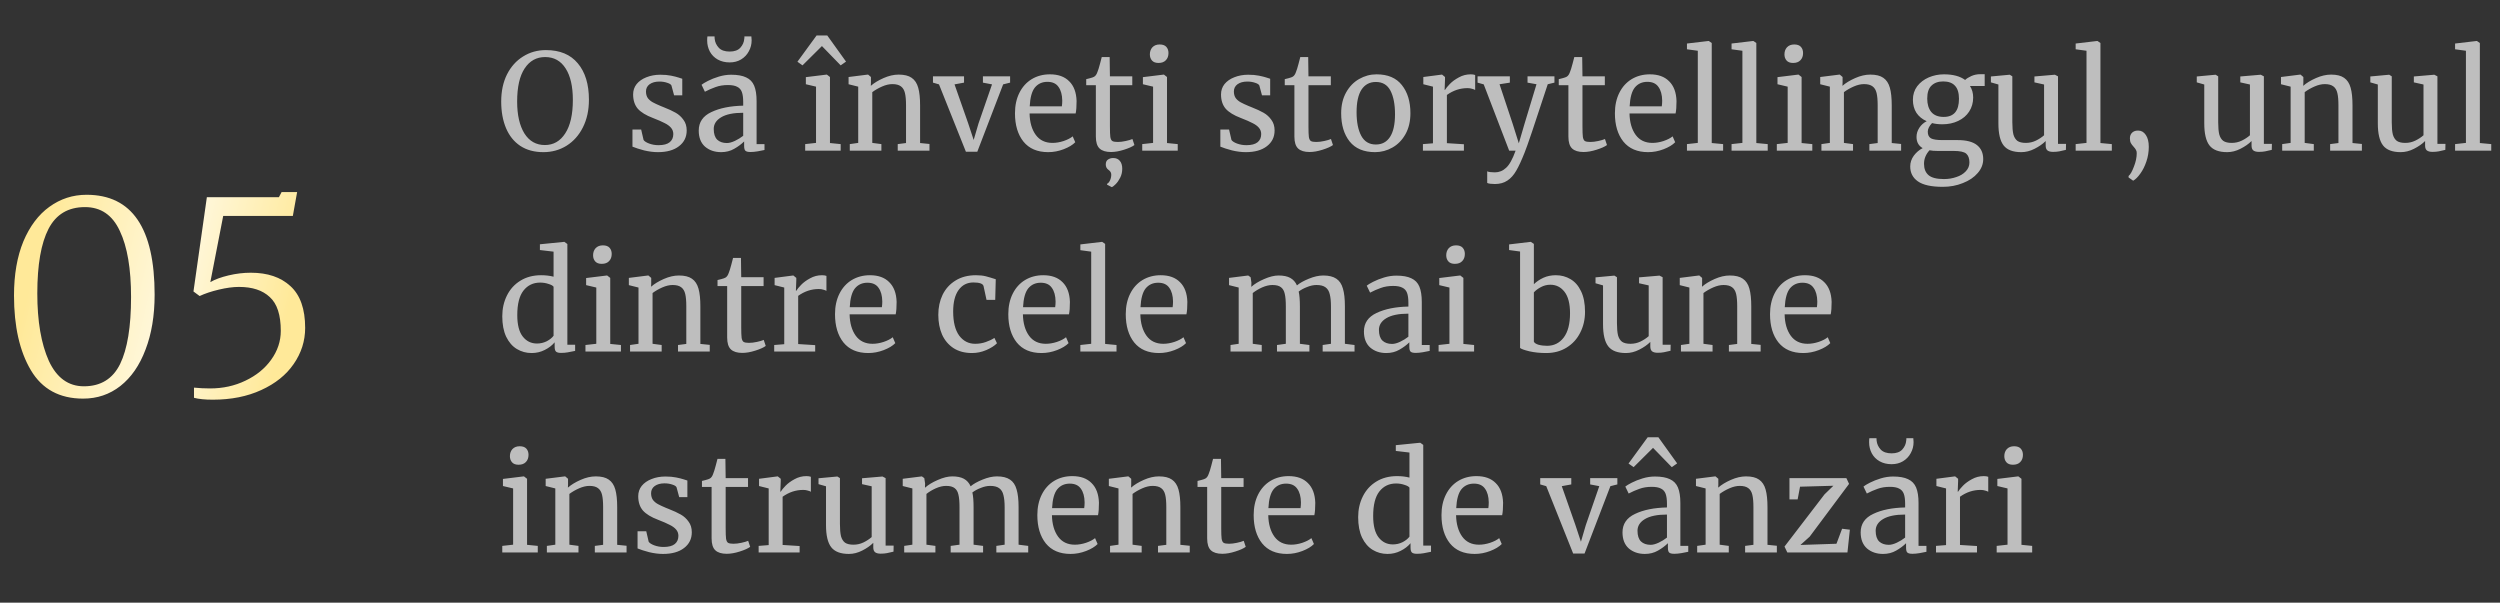 <?xml version="1.0" encoding="UTF-8"?> <svg xmlns="http://www.w3.org/2000/svg" width="448" height="108" viewBox="0 0 448 108" fill="none"><rect x="0" y="0" width="448" height="108" fill="#333333" stroke="none"/> <path d="M14.893 71.432C10.669 71.432 7.549 69.736 5.533 66.344C3.517 62.952 2.509 58.488 2.509 52.952C2.509 49.208 3.069 45.976 4.189 43.256C5.341 40.536 6.893 38.472 8.845 37.064C10.829 35.624 13.053 34.904 15.517 34.904C23.645 34.904 27.709 40.872 27.709 52.808C27.709 56.552 27.165 59.832 26.077 62.648C25.021 65.464 23.517 67.64 21.565 69.176C19.645 70.68 17.421 71.432 14.893 71.432ZM15.037 69.224C18.045 69.224 20.205 67.896 21.517 65.24C22.829 62.552 23.485 58.552 23.485 53.24C23.485 48.152 22.813 44.2 21.469 41.384C20.157 38.536 18.077 37.112 15.229 37.112C12.221 37.112 10.045 38.408 8.701 41C7.357 43.592 6.685 47.448 6.685 52.568C6.685 57.56 7.373 61.592 8.749 64.664C10.157 67.704 12.253 69.224 15.037 69.224ZM34.765 69.464C35.693 69.56 36.653 69.608 37.645 69.608C39.949 69.608 42.061 69.144 43.981 68.216C45.933 67.288 47.469 66.04 48.589 64.472C49.741 62.872 50.317 61.144 50.317 59.288C50.317 56.44 49.661 54.424 48.349 53.24C47.069 52.024 45.229 51.416 42.829 51.416C41.773 51.416 40.573 51.576 39.229 51.896C37.885 52.216 36.733 52.6 35.773 53.048L34.669 52.232L37.069 35.336H49.981L50.461 34.424H53.245L52.477 38.696H39.997L37.693 50.552C38.525 50.072 39.613 49.672 40.957 49.352C42.301 49.032 43.629 48.872 44.941 48.872C47.949 48.872 50.317 49.672 52.045 51.272C53.805 52.872 54.685 55.368 54.685 58.76C54.685 61.096 53.997 63.256 52.621 65.24C51.277 67.192 49.341 68.744 46.813 69.896C44.317 71.048 41.421 71.624 38.125 71.624C36.749 71.624 35.629 71.512 34.765 71.288V69.464Z" fill="url(#paint0_linear_13_530)"></path> <path opacity="0.8" d="M97.376 27.264C95.744 27.264 94.36 26.888 93.224 26.136C92.104 25.384 91.256 24.328 90.68 22.968C90.104 21.592 89.816 20 89.816 18.192C89.816 16.352 90.16 14.736 90.848 13.344C91.552 11.952 92.512 10.88 93.728 10.128C94.944 9.36 96.312 8.976 97.832 8.976C100.328 8.976 102.232 9.768 103.544 11.352C104.872 12.92 105.536 15.096 105.536 17.88C105.536 19.752 105.176 21.4 104.456 22.824C103.752 24.232 102.776 25.328 101.528 26.112C100.296 26.88 98.912 27.264 97.376 27.264ZM97.688 10.224C96.136 10.224 94.912 10.904 94.016 12.264C93.12 13.608 92.672 15.584 92.672 18.192C92.672 20.592 93.104 22.496 93.968 23.904C94.848 25.296 96.072 25.992 97.64 25.992C99.176 25.992 100.392 25.296 101.288 23.904C102.2 22.512 102.656 20.512 102.656 17.904C102.656 15.488 102.224 13.608 101.36 12.264C100.496 10.904 99.272 10.224 97.688 10.224ZM115.328 25.08C115.488 25.32 115.824 25.536 116.336 25.728C116.864 25.92 117.416 26.016 117.992 26.016C118.904 26.016 119.576 25.84 120.008 25.488C120.44 25.136 120.656 24.648 120.656 24.024C120.656 23.592 120.52 23.216 120.248 22.896C119.976 22.576 119.592 22.296 119.096 22.056C118.616 21.8 117.92 21.496 117.008 21.144C115.776 20.68 114.872 20.128 114.296 19.488C113.736 18.832 113.456 17.976 113.456 16.92C113.456 16.216 113.664 15.6 114.08 15.072C114.512 14.544 115.096 14.136 115.832 13.848C116.584 13.544 117.416 13.392 118.328 13.392C119.064 13.392 119.704 13.448 120.248 13.56C120.808 13.672 121.256 13.784 121.592 13.896C121.928 14.008 122.152 14.08 122.264 14.112V17.088H120.8L120.32 15.312C120.224 15.12 119.968 14.96 119.552 14.832C119.136 14.688 118.672 14.616 118.16 14.616C117.44 14.616 116.856 14.776 116.408 15.096C115.976 15.416 115.76 15.848 115.76 16.392C115.76 16.872 115.872 17.272 116.096 17.592C116.336 17.896 116.632 18.144 116.984 18.336C117.336 18.528 117.816 18.752 118.424 19.008L118.904 19.2C119.8 19.552 120.528 19.888 121.088 20.208C121.648 20.528 122.112 20.952 122.48 21.48C122.864 21.992 123.056 22.624 123.056 23.376C123.056 24.56 122.592 25.504 121.664 26.208C120.752 26.912 119.496 27.264 117.896 27.264C117.112 27.264 116.288 27.16 115.424 26.952C114.576 26.728 113.88 26.504 113.336 26.28V23.208H114.896L115.328 25.08ZM125.213 23.4C125.213 21.896 125.965 20.792 127.469 20.088C128.973 19.368 130.877 18.984 133.181 18.936V18.264C133.181 17.512 133.101 16.92 132.941 16.488C132.781 16.056 132.501 15.744 132.101 15.552C131.717 15.344 131.165 15.24 130.445 15.24C129.629 15.24 128.893 15.36 128.237 15.6C127.597 15.824 126.957 16.104 126.317 16.44L125.717 15.192C125.925 15.016 126.309 14.784 126.869 14.496C127.429 14.208 128.077 13.952 128.813 13.728C129.549 13.504 130.285 13.392 131.021 13.392C132.157 13.392 133.053 13.552 133.709 13.872C134.381 14.176 134.861 14.672 135.149 15.36C135.437 16.048 135.581 16.968 135.581 18.12V25.824H136.997V26.88C136.677 26.96 136.269 27.04 135.773 27.12C135.293 27.2 134.869 27.24 134.501 27.24C134.053 27.24 133.749 27.168 133.589 27.024C133.429 26.896 133.349 26.6 133.349 26.136V25.344C132.869 25.824 132.277 26.264 131.573 26.664C130.885 27.064 130.101 27.264 129.221 27.264C128.069 27.264 127.109 26.936 126.341 26.28C125.589 25.608 125.213 24.648 125.213 23.4ZM130.253 25.632C130.669 25.632 131.149 25.504 131.693 25.248C132.237 24.992 132.733 24.688 133.181 24.336V20.208C131.437 20.208 130.117 20.48 129.221 21.024C128.341 21.552 127.901 22.248 127.901 23.112C127.901 23.976 128.109 24.616 128.525 25.032C128.957 25.432 129.533 25.632 130.253 25.632ZM130.757 11.184C129.941 11.184 129.221 11.008 128.597 10.656C127.989 10.304 127.525 9.832 127.205 9.24C126.885 8.632 126.725 7.968 126.725 7.248C126.725 6.896 126.741 6.656 126.773 6.528H128.045C128.045 6.704 128.053 6.848 128.069 6.96C128.133 7.568 128.381 8.104 128.813 8.568C129.245 9.016 129.893 9.24 130.757 9.24C131.621 9.24 132.261 9.008 132.677 8.544C133.093 8.08 133.325 7.552 133.373 6.96C133.405 6.736 133.413 6.592 133.397 6.528H134.645C134.677 6.784 134.693 7.016 134.693 7.224C134.693 7.928 134.525 8.584 134.189 9.192C133.869 9.8 133.405 10.288 132.797 10.656C132.205 11.008 131.525 11.184 130.757 11.184ZM146.233 15.528L144.409 15.096V13.824L148.129 13.368H148.177L148.729 13.8V25.632L150.649 25.824V27H144.289V25.824L146.233 25.608V15.528ZM148.249 6.36L151.609 11.04L150.649 11.712L147.289 8.256L143.809 11.712L142.897 11.064L146.329 6.36H148.249ZM153.793 15.528L152.065 15.096V13.8L155.497 13.368H155.569L156.073 13.8V14.808L156.049 15.384C156.625 14.872 157.385 14.408 158.329 13.992C159.273 13.576 160.177 13.368 161.041 13.368C162.049 13.368 162.825 13.56 163.369 13.944C163.929 14.328 164.321 14.92 164.545 15.72C164.769 16.504 164.881 17.568 164.881 18.912V25.632L166.561 25.8V27H160.873V25.824L162.361 25.632V18.888C162.361 17.944 162.297 17.208 162.169 16.68C162.041 16.136 161.801 15.736 161.449 15.48C161.097 15.208 160.585 15.072 159.913 15.072C159.337 15.072 158.721 15.216 158.065 15.504C157.409 15.792 156.825 16.128 156.313 16.512V25.608L157.945 25.824V27H152.281V25.824L153.793 25.608V15.528ZM167.187 13.68H172.755V14.808L171.051 15.12L173.475 22.032L174.483 25.08L175.347 22.128L177.771 15.12L176.139 14.808V13.68H181.011V14.808L179.763 15.12L175.131 27.192H173.091L168.267 15.12L167.187 14.808V13.68ZM187.836 27.264C185.9 27.264 184.42 26.632 183.396 25.368C182.388 24.104 181.884 22.416 181.884 20.304C181.884 18.912 182.148 17.688 182.676 16.632C183.204 15.576 183.94 14.76 184.884 14.184C185.844 13.608 186.932 13.32 188.148 13.32C189.636 13.32 190.788 13.736 191.604 14.568C192.436 15.384 192.876 16.56 192.924 18.096C192.924 19.072 192.868 19.816 192.756 20.328H184.5C184.532 21.912 184.9 23.192 185.604 24.168C186.308 25.128 187.308 25.608 188.604 25.608C189.244 25.608 189.908 25.496 190.596 25.272C191.3 25.032 191.844 24.752 192.228 24.432L192.684 25.488C192.22 25.968 191.532 26.384 190.62 26.736C189.708 27.088 188.78 27.264 187.836 27.264ZM190.284 19.056C190.332 18.72 190.356 18.376 190.356 18.024C190.34 16.984 190.116 16.168 189.684 15.576C189.268 14.968 188.604 14.664 187.692 14.664C186.764 14.664 186.02 15 185.46 15.672C184.916 16.344 184.604 17.472 184.524 19.056H190.284ZM199.09 27.24C198.178 27.24 197.498 27.032 197.05 26.616C196.602 26.2 196.378 25.488 196.378 24.48V15.264H194.65V14.184C194.73 14.168 194.954 14.112 195.322 14.016C195.69 13.92 195.938 13.832 196.066 13.752C196.322 13.608 196.522 13.32 196.666 12.888C196.794 12.584 196.946 12.096 197.122 11.424C197.298 10.752 197.402 10.352 197.434 10.224H198.85L198.898 13.68H202.906V15.264H198.898V22.632C198.898 23.544 198.922 24.184 198.97 24.552C199.034 24.92 199.154 25.16 199.33 25.272C199.522 25.384 199.842 25.44 200.29 25.44C200.722 25.44 201.194 25.384 201.706 25.272C202.234 25.16 202.642 25.04 202.93 24.912L203.29 25.992C202.906 26.28 202.282 26.56 201.418 26.832C200.57 27.104 199.794 27.24 199.09 27.24ZM201.106 30.24C201.106 30.816 200.986 31.344 200.746 31.824C200.506 32.304 200.234 32.696 199.93 33C199.626 33.304 199.394 33.48 199.234 33.528H199.21L198.394 33.096L198.37 32.952C198.594 32.84 198.778 32.624 198.922 32.304C199.066 31.984 199.138 31.648 199.138 31.296C199.138 31.088 199.09 30.92 198.994 30.792C198.914 30.664 198.794 30.544 198.634 30.432C198.314 30.208 198.154 29.888 198.154 29.472C198.154 29.056 198.29 28.76 198.562 28.584C198.834 28.408 199.122 28.32 199.426 28.32H199.522C200.002 28.32 200.386 28.488 200.674 28.824C200.962 29.16 201.106 29.632 201.106 30.24ZM207.592 11.28C207.08 11.28 206.696 11.136 206.44 10.848C206.184 10.56 206.056 10.192 206.056 9.744C206.056 9.232 206.208 8.808 206.512 8.472C206.832 8.136 207.264 7.968 207.808 7.968C208.352 7.968 208.752 8.112 209.008 8.4C209.264 8.688 209.392 9.056 209.392 9.504C209.392 10.048 209.232 10.48 208.912 10.8C208.608 11.12 208.176 11.28 207.616 11.28H207.592ZM206.632 15.528L204.808 15.096V13.824L208.528 13.368H208.576L209.128 13.8V25.632L211.048 25.824V27H204.688V25.824L206.632 25.608V15.528ZM220.679 25.08C220.839 25.32 221.175 25.536 221.687 25.728C222.215 25.92 222.767 26.016 223.343 26.016C224.255 26.016 224.927 25.84 225.359 25.488C225.791 25.136 226.007 24.648 226.007 24.024C226.007 23.592 225.871 23.216 225.599 22.896C225.327 22.576 224.943 22.296 224.447 22.056C223.967 21.8 223.271 21.496 222.359 21.144C221.127 20.68 220.223 20.128 219.647 19.488C219.087 18.832 218.807 17.976 218.807 16.92C218.807 16.216 219.015 15.6 219.431 15.072C219.863 14.544 220.447 14.136 221.183 13.848C221.935 13.544 222.767 13.392 223.679 13.392C224.415 13.392 225.055 13.448 225.599 13.56C226.159 13.672 226.607 13.784 226.943 13.896C227.279 14.008 227.503 14.08 227.615 14.112V17.088H226.151L225.671 15.312C225.575 15.12 225.319 14.96 224.903 14.832C224.487 14.688 224.023 14.616 223.511 14.616C222.791 14.616 222.207 14.776 221.759 15.096C221.327 15.416 221.111 15.848 221.111 16.392C221.111 16.872 221.223 17.272 221.447 17.592C221.687 17.896 221.983 18.144 222.335 18.336C222.687 18.528 223.167 18.752 223.775 19.008L224.255 19.2C225.151 19.552 225.879 19.888 226.439 20.208C226.999 20.528 227.463 20.952 227.831 21.48C228.215 21.992 228.407 22.624 228.407 23.376C228.407 24.56 227.943 25.504 227.015 26.208C226.103 26.912 224.847 27.264 223.247 27.264C222.463 27.264 221.639 27.16 220.775 26.952C219.927 26.728 219.231 26.504 218.687 26.28V23.208H220.247L220.679 25.08ZM234.668 27.24C233.756 27.24 233.076 27.032 232.628 26.616C232.18 26.2 231.956 25.488 231.956 24.48V15.264H230.228V14.184C230.308 14.168 230.532 14.112 230.9 14.016C231.268 13.92 231.516 13.832 231.644 13.752C231.9 13.608 232.1 13.32 232.244 12.888C232.372 12.584 232.524 12.096 232.7 11.424C232.876 10.752 232.98 10.352 233.012 10.224H234.428L234.476 13.68H238.484V15.264H234.476V22.632C234.476 23.544 234.5 24.184 234.548 24.552C234.612 24.92 234.732 25.16 234.908 25.272C235.1 25.384 235.42 25.44 235.868 25.44C236.3 25.44 236.772 25.384 237.284 25.272C237.812 25.16 238.22 25.04 238.508 24.912L238.868 25.992C238.484 26.28 237.86 26.56 236.996 26.832C236.148 27.104 235.372 27.24 234.668 27.24ZM240.338 20.304C240.338 18.864 240.634 17.616 241.226 16.56C241.818 15.504 242.594 14.704 243.554 14.16C244.53 13.6 245.57 13.32 246.674 13.32C248.69 13.32 250.202 13.96 251.21 15.24C252.234 16.52 252.746 18.2 252.746 20.28C252.746 21.736 252.45 22.992 251.858 24.048C251.266 25.104 250.482 25.904 249.506 26.448C248.546 26.992 247.514 27.264 246.41 27.264C244.394 27.264 242.874 26.624 241.85 25.344C240.842 24.064 240.338 22.384 240.338 20.304ZM246.554 25.896C247.658 25.896 248.506 25.44 249.098 24.528C249.69 23.616 249.986 22.264 249.986 20.472C249.986 18.696 249.714 17.288 249.17 16.248C248.626 15.208 247.754 14.688 246.554 14.688C245.45 14.688 244.594 15.144 243.986 16.056C243.394 16.968 243.098 18.32 243.098 20.112C243.098 21.888 243.378 23.296 243.938 24.336C244.498 25.376 245.37 25.896 246.554 25.896ZM254.987 25.824L256.787 25.68V15.528L255.059 15.096V13.8L258.371 13.368H258.419L258.947 13.8V14.232L258.875 16.104H258.947C259.107 15.832 259.395 15.48 259.811 15.048C260.227 14.616 260.763 14.224 261.419 13.872C262.075 13.504 262.787 13.32 263.555 13.32C263.875 13.32 264.139 13.36 264.347 13.44V16.128C264.235 16.048 264.051 15.976 263.795 15.912C263.555 15.832 263.283 15.792 262.979 15.792C261.651 15.792 260.419 16.2 259.283 17.016V25.656L262.331 25.848V27H254.987V25.824ZM267.876 32.976C267.604 32.976 267.332 32.96 267.06 32.928C266.804 32.896 266.62 32.848 266.508 32.784V30.696C266.604 30.76 266.788 30.808 267.06 30.84C267.348 30.872 267.62 30.888 267.876 30.888C268.644 30.888 269.316 30.616 269.892 30.072C270.484 29.544 271.052 28.52 271.596 27H270.444L265.884 15.12L264.78 14.808V13.68H270.564V14.808L268.716 15.096L271.068 22.176L272.172 25.68L273.204 22.152L275.34 15.096L273.732 14.808V13.68H278.556V14.808L277.356 15.096C275.004 22.296 273.62 26.384 273.204 27.36C272.66 28.736 272.164 29.808 271.716 30.576C271.268 31.36 270.74 31.952 270.132 32.352C269.524 32.768 268.772 32.976 267.876 32.976ZM283.77 27.24C282.858 27.24 282.178 27.032 281.73 26.616C281.282 26.2 281.058 25.488 281.058 24.48V15.264H279.33V14.184C279.41 14.168 279.634 14.112 280.002 14.016C280.37 13.92 280.618 13.832 280.746 13.752C281.002 13.608 281.202 13.32 281.346 12.888C281.474 12.584 281.626 12.096 281.802 11.424C281.978 10.752 282.082 10.352 282.114 10.224H283.53L283.578 13.68H287.586V15.264H283.578V22.632C283.578 23.544 283.602 24.184 283.65 24.552C283.714 24.92 283.834 25.16 284.01 25.272C284.202 25.384 284.522 25.44 284.97 25.44C285.402 25.44 285.874 25.384 286.386 25.272C286.914 25.16 287.322 25.04 287.61 24.912L287.97 25.992C287.586 26.28 286.962 26.56 286.098 26.832C285.25 27.104 284.474 27.24 283.77 27.24ZM295.343 27.264C293.407 27.264 291.927 26.632 290.903 25.368C289.895 24.104 289.391 22.416 289.391 20.304C289.391 18.912 289.655 17.688 290.183 16.632C290.711 15.576 291.447 14.76 292.391 14.184C293.351 13.608 294.439 13.32 295.655 13.32C297.143 13.32 298.295 13.736 299.111 14.568C299.943 15.384 300.383 16.56 300.431 18.096C300.431 19.072 300.375 19.816 300.263 20.328H292.007C292.039 21.912 292.407 23.192 293.111 24.168C293.815 25.128 294.815 25.608 296.111 25.608C296.751 25.608 297.415 25.496 298.103 25.272C298.807 25.032 299.351 24.752 299.735 24.432L300.191 25.488C299.727 25.968 299.039 26.384 298.127 26.736C297.215 27.088 296.287 27.264 295.343 27.264ZM297.791 19.056C297.839 18.72 297.863 18.376 297.863 18.024C297.847 16.984 297.623 16.168 297.191 15.576C296.775 14.968 296.111 14.664 295.199 14.664C294.271 14.664 293.527 15 292.967 15.672C292.423 16.344 292.111 17.472 292.031 19.056H297.791ZM304.246 9.096L302.302 8.832V7.8L306.166 7.344H306.214L306.742 7.704V25.632L308.782 25.824V27H302.302V25.824L304.246 25.608V9.096ZM312.238 9.096L310.294 8.832V7.8L314.158 7.344H314.206L314.734 7.704V25.632L316.774 25.824V27H310.294V25.824L312.238 25.608V9.096ZM321.31 11.28C320.798 11.28 320.414 11.136 320.158 10.848C319.902 10.56 319.774 10.192 319.774 9.744C319.774 9.232 319.926 8.808 320.23 8.472C320.55 8.136 320.982 7.968 321.526 7.968C322.07 7.968 322.47 8.112 322.726 8.4C322.982 8.688 323.11 9.056 323.11 9.504C323.11 10.048 322.95 10.48 322.63 10.8C322.326 11.12 321.894 11.28 321.334 11.28H321.31ZM320.35 15.528L318.526 15.096V13.824L322.246 13.368H322.294L322.846 13.8V25.632L324.766 25.824V27H318.406V25.824L320.35 25.608V15.528ZM327.911 15.528L326.183 15.096V13.8L329.615 13.368H329.687L330.191 13.8V14.808L330.167 15.384C330.743 14.872 331.503 14.408 332.447 13.992C333.391 13.576 334.295 13.368 335.159 13.368C336.167 13.368 336.943 13.56 337.487 13.944C338.047 14.328 338.439 14.92 338.663 15.72C338.887 16.504 338.999 17.568 338.999 18.912V25.632L340.679 25.8V27H334.991V25.824L336.479 25.632V18.888C336.479 17.944 336.415 17.208 336.287 16.68C336.159 16.136 335.919 15.736 335.567 15.48C335.215 15.208 334.703 15.072 334.031 15.072C333.455 15.072 332.839 15.216 332.183 15.504C331.527 15.792 330.943 16.128 330.431 16.512V25.608L332.063 25.824V27H326.399V25.824L327.911 25.608V15.528ZM348.144 33.48C346.096 33.48 344.608 33.152 343.68 32.496C342.768 31.856 342.312 30.968 342.312 29.832C342.312 29.128 342.528 28.48 342.96 27.888C343.408 27.296 343.936 26.848 344.544 26.544C343.808 26.128 343.44 25.456 343.44 24.528C343.44 23.952 343.608 23.408 343.944 22.896C344.28 22.384 344.72 21.992 345.264 21.72C344.464 21.368 343.848 20.864 343.416 20.208C343 19.552 342.792 18.776 342.792 17.88C342.792 16.952 343.048 16.144 343.56 15.456C344.088 14.768 344.776 14.24 345.624 13.872C346.488 13.504 347.4 13.32 348.36 13.32C349.976 13.32 351.24 13.656 352.152 14.328C352.392 14.088 352.76 13.856 353.256 13.632C353.752 13.408 354.28 13.296 354.84 13.296H355.656V15.408H353.016C353.4 16 353.592 16.688 353.592 17.472C353.592 18.416 353.352 19.256 352.872 19.992C352.408 20.712 351.752 21.272 350.904 21.672C350.072 22.072 349.128 22.272 348.072 22.272C347.384 22.272 346.768 22.2 346.224 22.056C346 22.28 345.816 22.528 345.672 22.8C345.528 23.072 345.456 23.336 345.456 23.592C345.456 24.168 345.648 24.568 346.032 24.792C346.416 25 347.104 25.104 348.096 25.104H350.808C352.36 25.104 353.512 25.4 354.264 25.992C355.016 26.584 355.392 27.424 355.392 28.512C355.392 29.424 355.064 30.256 354.408 31.008C353.752 31.776 352.864 32.376 351.744 32.808C350.64 33.256 349.44 33.48 348.144 33.48ZM348.312 20.952C350.136 20.952 351.048 19.872 351.048 17.712C351.048 16.64 350.808 15.856 350.328 15.36C349.864 14.848 349.16 14.592 348.216 14.592C347.336 14.592 346.64 14.84 346.128 15.336C345.616 15.816 345.36 16.592 345.36 17.664C345.36 18.672 345.6 19.472 346.08 20.064C346.576 20.656 347.32 20.952 348.312 20.952ZM348.36 32.088C349.144 32.088 349.88 31.968 350.568 31.728C351.272 31.504 351.84 31.16 352.272 30.696C352.704 30.248 352.92 29.72 352.92 29.112C352.92 28.392 352.728 27.864 352.344 27.528C351.96 27.208 351.216 27.048 350.112 27.048H347.28C346.64 27.048 346.136 27.008 345.768 26.928C345.112 27.648 344.784 28.456 344.784 29.352C344.784 30.248 345.056 30.928 345.6 31.392C346.144 31.856 347.064 32.088 348.36 32.088ZM367.906 27.216C367.458 27.216 367.122 27.128 366.898 26.952C366.69 26.776 366.586 26.488 366.586 26.088V25.272C366.058 25.8 365.394 26.264 364.594 26.664C363.81 27.064 363.018 27.264 362.218 27.264C360.73 27.264 359.674 26.864 359.05 26.064C358.426 25.264 358.114 23.944 358.114 22.104V15.144L356.77 14.76V13.704L360.13 13.392H360.154L360.61 13.68V21.912C360.61 22.84 360.674 23.568 360.802 24.096C360.946 24.608 361.186 24.992 361.522 25.248C361.874 25.488 362.378 25.608 363.034 25.608C363.674 25.608 364.274 25.472 364.834 25.2C365.394 24.928 365.882 24.608 366.298 24.24V15.144L364.57 14.76V13.704L368.218 13.392H368.242L368.794 13.68V25.776H370.234L370.21 26.856C369.762 26.968 369.37 27.056 369.034 27.12C368.714 27.184 368.338 27.216 367.906 27.216ZM373.902 9.096L371.958 8.832V7.8L375.822 7.344H375.87L376.398 7.704V25.632L378.438 25.824V27H371.958V25.824L373.902 25.608V9.096ZM383.191 23.4C383.735 23.4 384.183 23.664 384.535 24.192C384.887 24.704 385.062 25.408 385.062 26.304C385.062 27.216 384.919 28.096 384.631 28.944C384.343 29.792 383.983 30.512 383.551 31.104C383.119 31.712 382.695 32.136 382.279 32.376H382.255L381.439 31.8V31.536C381.759 31.28 382.079 30.72 382.399 29.856C382.735 29.008 382.903 28.2 382.903 27.432C382.903 27.192 382.855 27 382.759 26.856C382.679 26.696 382.543 26.512 382.351 26.304C382.127 26.064 381.959 25.84 381.847 25.632C381.735 25.424 381.679 25.144 381.679 24.792C381.679 24.376 381.807 24.04 382.062 23.784C382.335 23.528 382.671 23.4 383.071 23.4H383.191ZM404.797 27.216C404.349 27.216 404.013 27.128 403.789 26.952C403.581 26.776 403.477 26.488 403.477 26.088V25.272C402.949 25.8 402.285 26.264 401.485 26.664C400.701 27.064 399.909 27.264 399.109 27.264C397.621 27.264 396.565 26.864 395.941 26.064C395.317 25.264 395.005 23.944 395.005 22.104V15.144L393.661 14.76V13.704L397.021 13.392H397.045L397.501 13.68V21.912C397.501 22.84 397.565 23.568 397.693 24.096C397.837 24.608 398.077 24.992 398.413 25.248C398.765 25.488 399.269 25.608 399.925 25.608C400.565 25.608 401.165 25.472 401.725 25.2C402.285 24.928 402.773 24.608 403.189 24.24V15.144L401.461 14.76V13.704L405.109 13.392H405.133L405.685 13.68V25.776H407.125L407.101 26.856C406.653 26.968 406.261 27.056 405.925 27.12C405.605 27.184 405.229 27.216 404.797 27.216ZM410.481 15.528L408.753 15.096V13.8L412.185 13.368H412.257L412.761 13.8V14.808L412.737 15.384C413.313 14.872 414.073 14.408 415.017 13.992C415.961 13.576 416.865 13.368 417.729 13.368C418.737 13.368 419.513 13.56 420.057 13.944C420.617 14.328 421.009 14.92 421.233 15.72C421.457 16.504 421.569 17.568 421.569 18.912V25.632L423.249 25.8V27H417.561V25.824L419.049 25.632V18.888C419.049 17.944 418.985 17.208 418.857 16.68C418.729 16.136 418.489 15.736 418.137 15.48C417.785 15.208 417.273 15.072 416.601 15.072C416.025 15.072 415.409 15.216 414.753 15.504C414.097 15.792 413.513 16.128 413.001 16.512V25.608L414.633 25.824V27H408.969V25.824L410.481 25.608V15.528ZM435.898 27.216C435.45 27.216 435.114 27.128 434.89 26.952C434.682 26.776 434.578 26.488 434.578 26.088V25.272C434.05 25.8 433.386 26.264 432.586 26.664C431.802 27.064 431.01 27.264 430.21 27.264C428.722 27.264 427.666 26.864 427.042 26.064C426.418 25.264 426.106 23.944 426.106 22.104V15.144L424.762 14.76V13.704L428.122 13.392H428.146L428.602 13.68V21.912C428.602 22.84 428.666 23.568 428.794 24.096C428.938 24.608 429.178 24.992 429.514 25.248C429.866 25.488 430.37 25.608 431.026 25.608C431.666 25.608 432.266 25.472 432.826 25.2C433.386 24.928 433.874 24.608 434.29 24.24V15.144L432.562 14.76V13.704L436.21 13.392H436.234L436.786 13.68V25.776H438.226L438.202 26.856C437.754 26.968 437.362 27.056 437.026 27.12C436.706 27.184 436.33 27.216 435.898 27.216ZM441.895 9.096L439.951 8.832V7.8L443.815 7.344H443.863L444.391 7.704V25.632L446.431 25.824V27H439.951V25.824L441.895 25.608V9.096ZM95.264 63.264C94.304 63.264 93.424 63.024 92.624 62.544C91.824 62.064 91.184 61.328 90.704 60.336C90.24 59.344 90.008 58.12 90.008 56.664C90.008 55.304 90.288 54.064 90.848 52.944C91.408 51.824 92.208 50.944 93.248 50.304C94.304 49.648 95.544 49.32 96.968 49.32C97.784 49.32 98.528 49.408 99.2 49.584V45.096L96.752 44.808V43.776L101.072 43.344H101.144L101.672 43.728V61.776H103.064V62.88C102.552 62.992 102.104 63.08 101.72 63.144C101.352 63.208 100.96 63.24 100.544 63.24C100.128 63.24 99.832 63.168 99.656 63.024C99.48 62.88 99.392 62.576 99.392 62.112V61.344C98.944 61.888 98.352 62.344 97.616 62.712C96.896 63.08 96.112 63.264 95.264 63.264ZM96.224 61.56C96.848 61.56 97.432 61.424 97.976 61.152C98.52 60.864 98.928 60.536 99.2 60.168V51.384C99.072 51.192 98.768 51.024 98.288 50.88C97.824 50.72 97.328 50.64 96.8 50.64C95.552 50.64 94.552 51.12 93.8 52.08C93.064 53.024 92.696 54.488 92.696 56.472C92.696 58.2 93.024 59.48 93.68 60.312C94.336 61.144 95.184 61.56 96.224 61.56ZM107.818 47.28C107.306 47.28 106.922 47.136 106.666 46.848C106.41 46.56 106.282 46.192 106.282 45.744C106.282 45.232 106.434 44.808 106.738 44.472C107.058 44.136 107.49 43.968 108.034 43.968C108.578 43.968 108.978 44.112 109.234 44.4C109.49 44.688 109.618 45.056 109.618 45.504C109.618 46.048 109.458 46.48 109.138 46.8C108.834 47.12 108.402 47.28 107.842 47.28H107.818ZM106.858 51.528L105.034 51.096V49.824L108.754 49.368H108.802L109.354 49.8V61.632L111.274 61.824V63H104.914V61.824L106.858 61.608V51.528ZM114.418 51.528L112.69 51.096V49.8L116.122 49.368H116.194L116.698 49.8V50.808L116.674 51.384C117.25 50.872 118.01 50.408 118.954 49.992C119.898 49.576 120.802 49.368 121.666 49.368C122.674 49.368 123.45 49.56 123.994 49.944C124.554 50.328 124.946 50.92 125.17 51.72C125.394 52.504 125.506 53.568 125.506 54.912V61.632L127.186 61.8V63H121.498V61.824L122.986 61.632V54.888C122.986 53.944 122.922 53.208 122.794 52.68C122.666 52.136 122.426 51.736 122.074 51.48C121.722 51.208 121.21 51.072 120.538 51.072C119.962 51.072 119.346 51.216 118.69 51.504C118.034 51.792 117.45 52.128 116.938 52.512V61.608L118.57 61.824V63H112.906V61.824L114.418 61.608V51.528ZM133.02 63.24C132.108 63.24 131.428 63.032 130.98 62.616C130.532 62.2 130.308 61.488 130.308 60.48V51.264H128.58V50.184C128.66 50.168 128.884 50.112 129.252 50.016C129.62 49.92 129.868 49.832 129.996 49.752C130.252 49.608 130.452 49.32 130.596 48.888C130.724 48.584 130.876 48.096 131.052 47.424C131.228 46.752 131.332 46.352 131.364 46.224H132.78L132.828 49.68H136.836V51.264H132.828V58.632C132.828 59.544 132.852 60.184 132.9 60.552C132.964 60.92 133.084 61.16 133.26 61.272C133.452 61.384 133.772 61.44 134.22 61.44C134.652 61.44 135.124 61.384 135.636 61.272C136.164 61.16 136.572 61.04 136.86 60.912L137.22 61.992C136.836 62.28 136.212 62.56 135.348 62.832C134.5 63.104 133.724 63.24 133.02 63.24ZM138.737 61.824L140.537 61.68V51.528L138.809 51.096V49.8L142.121 49.368H142.169L142.697 49.8V50.232L142.625 52.104H142.697C142.857 51.832 143.145 51.48 143.561 51.048C143.977 50.616 144.513 50.224 145.169 49.872C145.825 49.504 146.537 49.32 147.305 49.32C147.625 49.32 147.889 49.36 148.097 49.44V52.128C147.985 52.048 147.801 51.976 147.545 51.912C147.305 51.832 147.033 51.792 146.729 51.792C145.401 51.792 144.169 52.2 143.033 53.016V61.656L146.081 61.848V63H138.737V61.824ZM155.586 63.264C153.65 63.264 152.17 62.632 151.146 61.368C150.138 60.104 149.634 58.416 149.634 56.304C149.634 54.912 149.898 53.688 150.426 52.632C150.954 51.576 151.69 50.76 152.634 50.184C153.594 49.608 154.682 49.32 155.898 49.32C157.386 49.32 158.538 49.736 159.354 50.568C160.186 51.384 160.626 52.56 160.674 54.096C160.674 55.072 160.618 55.816 160.506 56.328H152.25C152.282 57.912 152.65 59.192 153.354 60.168C154.058 61.128 155.058 61.608 156.354 61.608C156.994 61.608 157.658 61.496 158.346 61.272C159.05 61.032 159.594 60.752 159.978 60.432L160.434 61.488C159.97 61.968 159.282 62.384 158.37 62.736C157.458 63.088 156.53 63.264 155.586 63.264ZM158.034 55.056C158.082 54.72 158.106 54.376 158.106 54.024C158.09 52.984 157.866 52.168 157.434 51.576C157.018 50.968 156.354 50.664 155.442 50.664C154.514 50.664 153.77 51 153.21 51.672C152.666 52.344 152.354 53.472 152.274 55.056H158.034ZM168.144 56.424C168.144 55.096 168.4 53.896 168.912 52.824C169.44 51.752 170.208 50.904 171.216 50.28C172.24 49.64 173.464 49.32 174.888 49.32C175.576 49.32 176.168 49.384 176.664 49.512C177.16 49.64 177.752 49.816 178.44 50.04L178.344 53.736H176.784L176.256 51.288C176.16 50.84 175.552 50.616 174.432 50.616C173.312 50.616 172.424 51.072 171.768 51.984C171.128 52.88 170.808 54.16 170.808 55.824C170.808 57.712 171.168 59.152 171.888 60.144C172.624 61.12 173.576 61.608 174.744 61.608C175.416 61.608 176.048 61.504 176.64 61.296C177.248 61.088 177.768 60.84 178.2 60.552L178.656 61.512C178.224 61.96 177.584 62.368 176.736 62.736C175.904 63.088 175.056 63.264 174.192 63.264C172.88 63.264 171.768 62.968 170.856 62.376C169.96 61.784 169.28 60.976 168.816 59.952C168.368 58.912 168.144 57.736 168.144 56.424ZM186.64 63.264C184.704 63.264 183.224 62.632 182.2 61.368C181.192 60.104 180.688 58.416 180.688 56.304C180.688 54.912 180.952 53.688 181.48 52.632C182.008 51.576 182.744 50.76 183.688 50.184C184.648 49.608 185.736 49.32 186.952 49.32C188.44 49.32 189.592 49.736 190.408 50.568C191.24 51.384 191.68 52.56 191.728 54.096C191.728 55.072 191.672 55.816 191.56 56.328H183.304C183.336 57.912 183.704 59.192 184.408 60.168C185.112 61.128 186.112 61.608 187.408 61.608C188.048 61.608 188.712 61.496 189.4 61.272C190.104 61.032 190.648 60.752 191.032 60.432L191.488 61.488C191.024 61.968 190.336 62.384 189.424 62.736C188.512 63.088 187.584 63.264 186.64 63.264ZM189.088 55.056C189.136 54.72 189.16 54.376 189.16 54.024C189.144 52.984 188.92 52.168 188.488 51.576C188.072 50.968 187.408 50.664 186.496 50.664C185.568 50.664 184.824 51 184.264 51.672C183.72 52.344 183.408 53.472 183.328 55.056H189.088ZM195.543 45.096L193.599 44.832V43.8L197.463 43.344H197.511L198.039 43.704V61.632L200.079 61.824V63H193.599V61.824L195.543 61.608V45.096ZM207.687 63.264C205.751 63.264 204.271 62.632 203.247 61.368C202.239 60.104 201.735 58.416 201.735 56.304C201.735 54.912 201.999 53.688 202.527 52.632C203.055 51.576 203.791 50.76 204.735 50.184C205.695 49.608 206.783 49.32 207.999 49.32C209.487 49.32 210.639 49.736 211.455 50.568C212.287 51.384 212.727 52.56 212.775 54.096C212.775 55.072 212.719 55.816 212.607 56.328H204.351C204.383 57.912 204.751 59.192 205.455 60.168C206.159 61.128 207.159 61.608 208.455 61.608C209.095 61.608 209.759 61.496 210.447 61.272C211.151 61.032 211.695 60.752 212.079 60.432L212.535 61.488C212.071 61.968 211.383 62.384 210.471 62.736C209.559 63.088 208.631 63.264 207.687 63.264ZM210.135 55.056C210.183 54.72 210.207 54.376 210.207 54.024C210.191 52.984 209.967 52.168 209.535 51.576C209.119 50.968 208.455 50.664 207.543 50.664C206.615 50.664 205.871 51 205.311 51.672C204.767 52.344 204.455 53.472 204.375 55.056H210.135ZM220.509 61.824L221.973 61.608V51.528L220.245 51.096V49.8L223.677 49.368L224.109 49.68L224.253 50.64L224.229 51.408C224.789 50.896 225.549 50.432 226.509 50.016C227.485 49.584 228.357 49.368 229.125 49.368C229.989 49.368 230.685 49.512 231.213 49.8C231.741 50.088 232.141 50.536 232.413 51.144C232.925 50.712 233.637 50.312 234.549 49.944C235.477 49.56 236.341 49.368 237.141 49.368C238.133 49.368 238.909 49.56 239.469 49.944C240.029 50.312 240.421 50.896 240.645 51.696C240.885 52.48 241.005 53.536 241.005 54.864V61.608L242.733 61.824V63H237.021V61.824L238.509 61.608V54.936C238.509 54.008 238.437 53.272 238.293 52.728C238.165 52.168 237.909 51.752 237.525 51.48C237.157 51.208 236.621 51.072 235.917 51.072C235.389 51.072 234.829 51.192 234.237 51.432C233.645 51.656 233.141 51.928 232.725 52.248C232.869 52.872 232.941 53.76 232.941 54.912V61.608L234.645 61.824V63H228.837V61.824L230.421 61.608V54.888C230.421 53.928 230.357 53.184 230.229 52.656C230.117 52.128 229.893 51.736 229.557 51.48C229.221 51.208 228.709 51.072 228.021 51.072C227.445 51.072 226.829 51.216 226.173 51.504C225.533 51.792 224.973 52.128 224.493 52.512V61.608L226.101 61.824V63H220.509V61.824ZM244.416 59.4C244.416 57.896 245.168 56.792 246.672 56.088C248.176 55.368 250.08 54.984 252.384 54.936V54.264C252.384 53.512 252.304 52.92 252.144 52.488C251.984 52.056 251.704 51.744 251.304 51.552C250.92 51.344 250.368 51.24 249.648 51.24C248.832 51.24 248.096 51.36 247.44 51.6C246.8 51.824 246.16 52.104 245.52 52.44L244.92 51.192C245.128 51.016 245.512 50.784 246.072 50.496C246.632 50.208 247.28 49.952 248.016 49.728C248.752 49.504 249.488 49.392 250.224 49.392C251.36 49.392 252.256 49.552 252.912 49.872C253.584 50.176 254.064 50.672 254.352 51.36C254.64 52.048 254.784 52.968 254.784 54.12V61.824H256.2V62.88C255.88 62.96 255.472 63.04 254.976 63.12C254.496 63.2 254.072 63.24 253.704 63.24C253.256 63.24 252.952 63.168 252.792 63.024C252.632 62.896 252.552 62.6 252.552 62.136V61.344C252.072 61.824 251.48 62.264 250.776 62.664C250.088 63.064 249.304 63.264 248.424 63.264C247.272 63.264 246.312 62.936 245.544 62.28C244.792 61.608 244.416 60.648 244.416 59.4ZM249.456 61.632C249.872 61.632 250.352 61.504 250.896 61.248C251.44 60.992 251.936 60.688 252.384 60.336V56.208C250.64 56.208 249.32 56.48 248.424 57.024C247.544 57.552 247.104 58.248 247.104 59.112C247.104 59.976 247.312 60.616 247.728 61.032C248.16 61.432 248.736 61.632 249.456 61.632ZM260.701 47.28C260.189 47.28 259.805 47.136 259.549 46.848C259.293 46.56 259.165 46.192 259.165 45.744C259.165 45.232 259.317 44.808 259.621 44.472C259.941 44.136 260.373 43.968 260.917 43.968C261.461 43.968 261.861 44.112 262.117 44.4C262.373 44.688 262.501 45.056 262.501 45.504C262.501 46.048 262.341 46.48 262.021 46.8C261.717 47.12 261.285 47.28 260.725 47.28H260.701ZM259.741 51.528L257.917 51.096V49.824L261.637 49.368H261.685L262.237 49.8V61.632L264.157 61.824V63H257.797V61.824L259.741 61.608V51.528ZM270.429 43.8L274.269 43.344H274.317L274.869 43.704V50.928C275.349 50.464 275.917 50.08 276.573 49.776C277.245 49.472 277.989 49.32 278.805 49.32C279.765 49.32 280.637 49.552 281.421 50.016C282.221 50.48 282.853 51.2 283.317 52.176C283.797 53.152 284.037 54.384 284.037 55.872C284.037 57.248 283.749 58.496 283.173 59.616C282.613 60.736 281.805 61.624 280.749 62.28C279.693 62.936 278.469 63.264 277.077 63.264C275.973 63.264 274.965 63.16 274.053 62.952C273.141 62.728 272.589 62.528 272.397 62.352V45.072L270.429 44.808V43.8ZM277.821 51.024C277.213 51.024 276.645 51.168 276.117 51.456C275.605 51.728 275.189 52.04 274.869 52.392V61.224C274.965 61.448 275.237 61.632 275.685 61.776C276.149 61.904 276.669 61.968 277.245 61.968C278.477 61.968 279.469 61.472 280.221 60.48C280.973 59.488 281.349 58.04 281.349 56.136C281.349 54.424 281.021 53.144 280.365 52.296C279.709 51.448 278.861 51.024 277.821 51.024ZM297.055 63.216C296.607 63.216 296.271 63.128 296.047 62.952C295.839 62.776 295.735 62.488 295.735 62.088V61.272C295.207 61.8 294.543 62.264 293.743 62.664C292.959 63.064 292.167 63.264 291.367 63.264C289.879 63.264 288.823 62.864 288.199 62.064C287.575 61.264 287.263 59.944 287.263 58.104V51.144L285.919 50.76V49.704L289.279 49.392H289.303L289.759 49.68V57.912C289.759 58.84 289.823 59.568 289.951 60.096C290.095 60.608 290.335 60.992 290.671 61.248C291.023 61.488 291.527 61.608 292.183 61.608C292.823 61.608 293.423 61.472 293.983 61.2C294.543 60.928 295.031 60.608 295.447 60.24V51.144L293.719 50.76V49.704L297.367 49.392H297.391L297.943 49.68V61.776H299.383L299.359 62.856C298.911 62.968 298.519 63.056 298.183 63.12C297.863 63.184 297.487 63.216 297.055 63.216ZM302.739 51.528L301.011 51.096V49.8L304.443 49.368H304.515L305.019 49.8V50.808L304.995 51.384C305.571 50.872 306.331 50.408 307.275 49.992C308.219 49.576 309.123 49.368 309.987 49.368C310.995 49.368 311.771 49.56 312.315 49.944C312.875 50.328 313.267 50.92 313.491 51.72C313.715 52.504 313.827 53.568 313.827 54.912V61.632L315.507 61.8V63H309.819V61.824L311.307 61.632V54.888C311.307 53.944 311.243 53.208 311.115 52.68C310.987 52.136 310.747 51.736 310.395 51.48C310.043 51.208 309.531 51.072 308.859 51.072C308.283 51.072 307.667 51.216 307.011 51.504C306.355 51.792 305.771 52.128 305.259 52.512V61.608L306.891 61.824V63H301.227V61.824L302.739 61.608V51.528ZM323.14 63.264C321.204 63.264 319.724 62.632 318.7 61.368C317.692 60.104 317.188 58.416 317.188 56.304C317.188 54.912 317.452 53.688 317.98 52.632C318.508 51.576 319.244 50.76 320.188 50.184C321.148 49.608 322.236 49.32 323.452 49.32C324.94 49.32 326.092 49.736 326.908 50.568C327.74 51.384 328.18 52.56 328.228 54.096C328.228 55.072 328.172 55.816 328.06 56.328H319.804C319.836 57.912 320.204 59.192 320.908 60.168C321.612 61.128 322.612 61.608 323.908 61.608C324.548 61.608 325.212 61.496 325.9 61.272C326.604 61.032 327.148 60.752 327.532 60.432L327.988 61.488C327.524 61.968 326.836 62.384 325.924 62.736C325.012 63.088 324.084 63.264 323.14 63.264ZM325.588 55.056C325.636 54.72 325.66 54.376 325.66 54.024C325.644 52.984 325.42 52.168 324.988 51.576C324.572 50.968 323.908 50.664 322.996 50.664C322.068 50.664 321.324 51 320.764 51.672C320.22 52.344 319.908 53.472 319.828 55.056H325.588ZM92.912 83.28C92.4 83.28 92.016 83.136 91.76 82.848C91.504 82.56 91.376 82.192 91.376 81.744C91.376 81.232 91.528 80.808 91.832 80.472C92.152 80.136 92.584 79.968 93.128 79.968C93.672 79.968 94.072 80.112 94.328 80.4C94.584 80.688 94.712 81.056 94.712 81.504C94.712 82.048 94.552 82.48 94.232 82.8C93.928 83.12 93.496 83.28 92.936 83.28H92.912ZM91.952 87.528L90.128 87.096V85.824L93.848 85.368H93.896L94.448 85.8V97.632L96.368 97.824V99H90.008V97.824L91.952 97.608V87.528ZM99.512 87.528L97.784 87.096V85.8L101.216 85.368H101.288L101.792 85.8V86.808L101.768 87.384C102.344 86.872 103.104 86.408 104.048 85.992C104.992 85.576 105.896 85.368 106.76 85.368C107.768 85.368 108.544 85.56 109.088 85.944C109.648 86.328 110.04 86.92 110.264 87.72C110.488 88.504 110.6 89.568 110.6 90.912V97.632L112.28 97.8V99H106.592V97.824L108.08 97.632V90.888C108.08 89.944 108.016 89.208 107.888 88.68C107.76 88.136 107.52 87.736 107.168 87.48C106.816 87.208 106.304 87.072 105.632 87.072C105.056 87.072 104.44 87.216 103.784 87.504C103.128 87.792 102.544 88.128 102.032 88.512V97.608L103.664 97.824V99H98V97.824L99.512 97.608V87.528ZM116.242 97.08C116.402 97.32 116.738 97.536 117.25 97.728C117.778 97.92 118.33 98.016 118.906 98.016C119.818 98.016 120.49 97.84 120.922 97.488C121.354 97.136 121.57 96.648 121.57 96.024C121.57 95.592 121.434 95.216 121.162 94.896C120.89 94.576 120.506 94.296 120.01 94.056C119.53 93.8 118.834 93.496 117.922 93.144C116.69 92.68 115.786 92.128 115.21 91.488C114.65 90.832 114.37 89.976 114.37 88.92C114.37 88.216 114.578 87.6 114.994 87.072C115.426 86.544 116.01 86.136 116.746 85.848C117.498 85.544 118.33 85.392 119.242 85.392C119.978 85.392 120.618 85.448 121.162 85.56C121.722 85.672 122.17 85.784 122.506 85.896C122.842 86.008 123.066 86.08 123.178 86.112V89.088H121.714L121.234 87.312C121.138 87.12 120.882 86.96 120.466 86.832C120.05 86.688 119.586 86.616 119.074 86.616C118.354 86.616 117.77 86.776 117.322 87.096C116.89 87.416 116.674 87.848 116.674 88.392C116.674 88.872 116.786 89.272 117.01 89.592C117.25 89.896 117.546 90.144 117.898 90.336C118.25 90.528 118.73 90.752 119.338 91.008L119.818 91.2C120.714 91.552 121.442 91.888 122.002 92.208C122.562 92.528 123.026 92.952 123.394 93.48C123.778 93.992 123.97 94.624 123.97 95.376C123.97 96.56 123.506 97.504 122.578 98.208C121.666 98.912 120.41 99.264 118.81 99.264C118.026 99.264 117.202 99.16 116.338 98.952C115.49 98.728 114.794 98.504 114.25 98.28V95.208H115.81L116.242 97.08ZM130.231 99.24C129.319 99.24 128.639 99.032 128.191 98.616C127.743 98.2 127.519 97.488 127.519 96.48V87.264H125.791V86.184C125.871 86.168 126.095 86.112 126.463 86.016C126.831 85.92 127.079 85.832 127.207 85.752C127.463 85.608 127.663 85.32 127.807 84.888C127.935 84.584 128.087 84.096 128.263 83.424C128.439 82.752 128.543 82.352 128.575 82.224H129.991L130.039 85.68H134.047V87.264H130.039V94.632C130.039 95.544 130.063 96.184 130.111 96.552C130.175 96.92 130.295 97.16 130.471 97.272C130.663 97.384 130.983 97.44 131.431 97.44C131.863 97.44 132.335 97.384 132.847 97.272C133.375 97.16 133.783 97.04 134.071 96.912L134.431 97.992C134.047 98.28 133.423 98.56 132.559 98.832C131.711 99.104 130.935 99.24 130.231 99.24ZM135.948 97.824L137.748 97.68V87.528L136.02 87.096V85.8L139.332 85.368H139.38L139.908 85.8V86.232L139.836 88.104H139.908C140.068 87.832 140.356 87.48 140.772 87.048C141.188 86.616 141.724 86.224 142.38 85.872C143.036 85.504 143.748 85.32 144.516 85.32C144.836 85.32 145.1 85.36 145.308 85.44V88.128C145.196 88.048 145.012 87.976 144.756 87.912C144.516 87.832 144.244 87.792 143.94 87.792C142.612 87.792 141.38 88.2 140.244 89.016V97.656L143.292 97.848V99H135.948V97.824ZM157.812 99.216C157.365 99.216 157.029 99.128 156.805 98.952C156.597 98.776 156.493 98.488 156.493 98.088V97.272C155.965 97.8 155.301 98.264 154.501 98.664C153.717 99.064 152.925 99.264 152.125 99.264C150.637 99.264 149.581 98.864 148.957 98.064C148.333 97.264 148.021 95.944 148.021 94.104V87.144L146.677 86.76V85.704L150.037 85.392H150.061L150.517 85.68V93.912C150.517 94.84 150.581 95.568 150.709 96.096C150.853 96.608 151.093 96.992 151.429 97.248C151.781 97.488 152.285 97.608 152.941 97.608C153.581 97.608 154.181 97.472 154.741 97.2C155.301 96.928 155.789 96.608 156.205 96.24V87.144L154.477 86.76V85.704L158.125 85.392H158.148L158.701 85.68V97.776H160.141L160.117 98.856C159.669 98.968 159.277 99.056 158.941 99.12C158.621 99.184 158.245 99.216 157.812 99.216ZM162.033 97.824L163.497 97.608V87.528L161.769 87.096V85.8L165.201 85.368L165.633 85.68L165.777 86.64L165.753 87.408C166.313 86.896 167.073 86.432 168.033 86.016C169.009 85.584 169.881 85.368 170.649 85.368C171.513 85.368 172.209 85.512 172.737 85.8C173.265 86.088 173.665 86.536 173.937 87.144C174.449 86.712 175.161 86.312 176.073 85.944C177.001 85.56 177.865 85.368 178.665 85.368C179.657 85.368 180.433 85.56 180.993 85.944C181.553 86.312 181.945 86.896 182.169 87.696C182.409 88.48 182.529 89.536 182.529 90.864V97.608L184.257 97.824V99H178.545V97.824L180.033 97.608V90.936C180.033 90.008 179.961 89.272 179.817 88.728C179.689 88.168 179.433 87.752 179.049 87.48C178.681 87.208 178.145 87.072 177.441 87.072C176.913 87.072 176.353 87.192 175.761 87.432C175.169 87.656 174.665 87.928 174.249 88.248C174.393 88.872 174.465 89.76 174.465 90.912V97.608L176.169 97.824V99H170.361V97.824L171.945 97.608V90.888C171.945 89.928 171.881 89.184 171.753 88.656C171.641 88.128 171.417 87.736 171.081 87.48C170.745 87.208 170.233 87.072 169.545 87.072C168.969 87.072 168.353 87.216 167.697 87.504C167.057 87.792 166.497 88.128 166.017 88.512V97.608L167.625 97.824V99H162.033V97.824ZM191.843 99.264C189.907 99.264 188.427 98.632 187.403 97.368C186.395 96.104 185.891 94.416 185.891 92.304C185.891 90.912 186.155 89.688 186.683 88.632C187.211 87.576 187.947 86.76 188.891 86.184C189.851 85.608 190.939 85.32 192.155 85.32C193.643 85.32 194.795 85.736 195.611 86.568C196.443 87.384 196.883 88.56 196.931 90.096C196.931 91.072 196.875 91.816 196.763 92.328H188.507C188.539 93.912 188.907 95.192 189.611 96.168C190.315 97.128 191.315 97.608 192.611 97.608C193.251 97.608 193.915 97.496 194.603 97.272C195.307 97.032 195.851 96.752 196.235 96.432L196.691 97.488C196.227 97.968 195.539 98.384 194.627 98.736C193.715 99.088 192.787 99.264 191.843 99.264ZM194.291 91.056C194.339 90.72 194.363 90.376 194.363 90.024C194.347 88.984 194.123 88.168 193.691 87.576C193.275 86.968 192.611 86.664 191.699 86.664C190.771 86.664 190.027 87 189.467 87.672C188.923 88.344 188.611 89.472 188.531 91.056H194.291ZM200.434 87.528L198.706 87.096V85.8L202.138 85.368H202.21L202.714 85.8V86.808L202.69 87.384C203.266 86.872 204.026 86.408 204.97 85.992C205.914 85.576 206.818 85.368 207.682 85.368C208.69 85.368 209.466 85.56 210.01 85.944C210.57 86.328 210.962 86.92 211.186 87.72C211.41 88.504 211.522 89.568 211.522 90.912V97.632L213.202 97.8V99H207.514V97.824L209.002 97.632V90.888C209.002 89.944 208.938 89.208 208.81 88.68C208.682 88.136 208.442 87.736 208.09 87.48C207.738 87.208 207.226 87.072 206.554 87.072C205.978 87.072 205.362 87.216 204.706 87.504C204.05 87.792 203.466 88.128 202.954 88.512V97.608L204.586 97.824V99H198.922V97.824L200.434 97.608V87.528ZM219.036 99.24C218.124 99.24 217.444 99.032 216.996 98.616C216.548 98.2 216.324 97.488 216.324 96.48V87.264H214.596V86.184C214.676 86.168 214.9 86.112 215.268 86.016C215.636 85.92 215.884 85.832 216.012 85.752C216.268 85.608 216.468 85.32 216.612 84.888C216.74 84.584 216.892 84.096 217.068 83.424C217.244 82.752 217.348 82.352 217.38 82.224H218.796L218.844 85.68H222.852V87.264H218.844V94.632C218.844 95.544 218.868 96.184 218.916 96.552C218.98 96.92 219.1 97.16 219.276 97.272C219.468 97.384 219.788 97.44 220.236 97.44C220.668 97.44 221.14 97.384 221.652 97.272C222.18 97.16 222.588 97.04 222.876 96.912L223.236 97.992C222.852 98.28 222.228 98.56 221.364 98.832C220.516 99.104 219.74 99.24 219.036 99.24ZM230.609 99.264C228.673 99.264 227.193 98.632 226.169 97.368C225.161 96.104 224.657 94.416 224.657 92.304C224.657 90.912 224.921 89.688 225.449 88.632C225.977 87.576 226.713 86.76 227.657 86.184C228.617 85.608 229.705 85.32 230.921 85.32C232.409 85.32 233.561 85.736 234.377 86.568C235.209 87.384 235.649 88.56 235.697 90.096C235.697 91.072 235.641 91.816 235.529 92.328H227.273C227.305 93.912 227.673 95.192 228.377 96.168C229.081 97.128 230.081 97.608 231.377 97.608C232.017 97.608 232.681 97.496 233.369 97.272C234.073 97.032 234.617 96.752 235.001 96.432L235.457 97.488C234.993 97.968 234.305 98.384 233.393 98.736C232.481 99.088 231.553 99.264 230.609 99.264ZM233.057 91.056C233.105 90.72 233.129 90.376 233.129 90.024C233.113 88.984 232.889 88.168 232.457 87.576C232.041 86.968 231.377 86.664 230.465 86.664C229.537 86.664 228.793 87 228.233 87.672C227.689 88.344 227.377 89.472 227.297 91.056H233.057ZM248.639 99.264C247.679 99.264 246.799 99.024 245.999 98.544C245.199 98.064 244.559 97.328 244.079 96.336C243.615 95.344 243.383 94.12 243.383 92.664C243.383 91.304 243.663 90.064 244.223 88.944C244.783 87.824 245.583 86.944 246.623 86.304C247.679 85.648 248.919 85.32 250.343 85.32C251.159 85.32 251.903 85.408 252.575 85.584V81.096L250.127 80.808V79.776L254.447 79.344H254.519L255.047 79.728V97.776H256.439V98.88C255.927 98.992 255.479 99.08 255.095 99.144C254.727 99.208 254.335 99.24 253.919 99.24C253.503 99.24 253.207 99.168 253.031 99.024C252.855 98.88 252.767 98.576 252.767 98.112V97.344C252.319 97.888 251.727 98.344 250.991 98.712C250.271 99.08 249.487 99.264 248.639 99.264ZM249.599 97.56C250.223 97.56 250.807 97.424 251.351 97.152C251.895 96.864 252.303 96.536 252.575 96.168V87.384C252.447 87.192 252.143 87.024 251.663 86.88C251.199 86.72 250.703 86.64 250.175 86.64C248.927 86.64 247.927 87.12 247.175 88.08C246.439 89.024 246.071 90.488 246.071 92.472C246.071 94.2 246.399 95.48 247.055 96.312C247.711 97.144 248.559 97.56 249.599 97.56ZM264.265 99.264C262.329 99.264 260.849 98.632 259.825 97.368C258.817 96.104 258.313 94.416 258.313 92.304C258.313 90.912 258.577 89.688 259.105 88.632C259.633 87.576 260.369 86.76 261.313 86.184C262.273 85.608 263.361 85.32 264.577 85.32C266.065 85.32 267.217 85.736 268.033 86.568C268.865 87.384 269.305 88.56 269.353 90.096C269.353 91.072 269.297 91.816 269.185 92.328H260.929C260.961 93.912 261.329 95.192 262.033 96.168C262.737 97.128 263.737 97.608 265.033 97.608C265.673 97.608 266.337 97.496 267.025 97.272C267.729 97.032 268.273 96.752 268.657 96.432L269.113 97.488C268.649 97.968 267.961 98.384 267.049 98.736C266.137 99.088 265.209 99.264 264.265 99.264ZM266.713 91.056C266.761 90.72 266.785 90.376 266.785 90.024C266.769 88.984 266.545 88.168 266.113 87.576C265.697 86.968 265.033 86.664 264.121 86.664C263.193 86.664 262.449 87 261.889 87.672C261.345 88.344 261.033 89.472 260.953 91.056H266.713ZM276.007 85.68H281.575V86.808L279.871 87.12L282.295 94.032L283.303 97.08L284.167 94.128L286.591 87.12L284.959 86.808V85.68H289.831V86.808L288.583 87.12L283.951 99.192H281.911L277.087 87.12L276.007 86.808V85.68ZM290.752 95.4C290.752 93.896 291.504 92.792 293.008 92.088C294.512 91.368 296.416 90.984 298.72 90.936V90.264C298.72 89.512 298.64 88.92 298.48 88.488C298.32 88.056 298.04 87.744 297.64 87.552C297.256 87.344 296.704 87.24 295.984 87.24C295.168 87.24 294.432 87.36 293.776 87.6C293.136 87.824 292.496 88.104 291.856 88.44L291.256 87.192C291.464 87.016 291.848 86.784 292.408 86.496C292.968 86.208 293.616 85.952 294.352 85.728C295.088 85.504 295.824 85.392 296.56 85.392C297.696 85.392 298.592 85.552 299.248 85.872C299.92 86.176 300.4 86.672 300.688 87.36C300.976 88.048 301.12 88.968 301.12 90.12V97.824H302.536V98.88C302.216 98.96 301.808 99.04 301.312 99.12C300.832 99.2 300.408 99.24 300.04 99.24C299.592 99.24 299.288 99.168 299.128 99.024C298.968 98.896 298.888 98.6 298.888 98.136V97.344C298.408 97.824 297.816 98.264 297.112 98.664C296.424 99.064 295.64 99.264 294.76 99.264C293.608 99.264 292.648 98.936 291.88 98.28C291.128 97.608 290.752 96.648 290.752 95.4ZM295.792 97.632C296.208 97.632 296.688 97.504 297.232 97.248C297.776 96.992 298.272 96.688 298.72 96.336V92.208C296.976 92.208 295.656 92.48 294.76 93.024C293.88 93.552 293.44 94.248 293.44 95.112C293.44 95.976 293.648 96.616 294.064 97.032C294.496 97.432 295.072 97.632 295.792 97.632ZM297.184 78.36L300.544 83.04L299.584 83.712L296.224 80.256L292.744 83.712L291.832 83.064L295.264 78.36H297.184ZM305.645 87.528L303.917 87.096V85.8L307.349 85.368H307.421L307.925 85.8V86.808L307.901 87.384C308.477 86.872 309.237 86.408 310.181 85.992C311.125 85.576 312.029 85.368 312.893 85.368C313.901 85.368 314.677 85.56 315.221 85.944C315.781 86.328 316.173 86.92 316.397 87.72C316.621 88.504 316.733 89.568 316.733 90.912V97.632L318.413 97.8V99H312.725V97.824L314.213 97.632V90.888C314.213 89.944 314.149 89.208 314.021 88.68C313.893 88.136 313.653 87.736 313.301 87.48C312.949 87.208 312.437 87.072 311.765 87.072C311.189 87.072 310.573 87.216 309.917 87.504C309.261 87.792 308.677 88.128 308.165 88.512V97.608L309.797 97.824V99H304.133V97.824L305.645 97.608V87.528ZM322.567 87.216L322.135 89.496H320.671V85.68H330.871L331.351 86.712L324.295 96.168L322.639 97.656L329.095 97.44L330.103 94.752L331.495 94.92L331.062 99H320.287L319.783 97.944L326.959 88.584L328.543 87.048L322.567 87.216ZM333.432 95.4C333.432 93.896 334.184 92.792 335.688 92.088C337.192 91.368 339.096 90.984 341.4 90.936V90.264C341.4 89.512 341.32 88.92 341.16 88.488C341 88.056 340.72 87.744 340.32 87.552C339.936 87.344 339.384 87.24 338.664 87.24C337.848 87.24 337.112 87.36 336.456 87.6C335.816 87.824 335.176 88.104 334.536 88.44L333.936 87.192C334.144 87.016 334.528 86.784 335.088 86.496C335.648 86.208 336.296 85.952 337.032 85.728C337.768 85.504 338.504 85.392 339.24 85.392C340.376 85.392 341.272 85.552 341.928 85.872C342.6 86.176 343.08 86.672 343.368 87.36C343.656 88.048 343.8 88.968 343.8 90.12V97.824H345.216V98.88C344.896 98.96 344.488 99.04 343.992 99.12C343.512 99.2 343.088 99.24 342.72 99.24C342.272 99.24 341.968 99.168 341.808 99.024C341.648 98.896 341.568 98.6 341.568 98.136V97.344C341.088 97.824 340.496 98.264 339.792 98.664C339.104 99.064 338.32 99.264 337.44 99.264C336.288 99.264 335.328 98.936 334.56 98.28C333.808 97.608 333.432 96.648 333.432 95.4ZM338.472 97.632C338.888 97.632 339.368 97.504 339.912 97.248C340.456 96.992 340.952 96.688 341.4 96.336V92.208C339.656 92.208 338.336 92.48 337.44 93.024C336.56 93.552 336.12 94.248 336.12 95.112C336.12 95.976 336.328 96.616 336.744 97.032C337.176 97.432 337.752 97.632 338.472 97.632ZM338.976 83.184C338.16 83.184 337.44 83.008 336.816 82.656C336.208 82.304 335.744 81.832 335.424 81.24C335.104 80.632 334.944 79.968 334.944 79.248C334.944 78.896 334.96 78.656 334.992 78.528H336.264C336.264 78.704 336.272 78.848 336.288 78.96C336.352 79.568 336.6 80.104 337.032 80.568C337.464 81.016 338.112 81.24 338.976 81.24C339.84 81.24 340.48 81.008 340.896 80.544C341.312 80.08 341.544 79.552 341.592 78.96C341.624 78.736 341.632 78.592 341.616 78.528H342.864C342.896 78.784 342.912 79.016 342.912 79.224C342.912 79.928 342.744 80.584 342.408 81.192C342.088 81.8 341.624 82.288 341.016 82.656C340.424 83.008 339.744 83.184 338.976 83.184ZM346.933 97.824L348.733 97.68V87.528L347.005 87.096V85.8L350.317 85.368H350.365L350.893 85.8V86.232L350.821 88.104H350.893C351.053 87.832 351.341 87.48 351.757 87.048C352.173 86.616 352.709 86.224 353.365 85.872C354.021 85.504 354.733 85.32 355.501 85.32C355.821 85.32 356.085 85.36 356.293 85.44V88.128C356.181 88.048 355.997 87.976 355.741 87.912C355.501 87.832 355.229 87.792 354.925 87.792C353.597 87.792 352.365 88.2 351.229 89.016V97.656L354.277 97.848V99H346.933V97.824ZM360.709 83.28C360.197 83.28 359.813 83.136 359.557 82.848C359.301 82.56 359.173 82.192 359.173 81.744C359.173 81.232 359.325 80.808 359.629 80.472C359.949 80.136 360.381 79.968 360.925 79.968C361.469 79.968 361.869 80.112 362.125 80.4C362.381 80.688 362.509 81.056 362.509 81.504C362.509 82.048 362.349 82.48 362.029 82.8C361.725 83.12 361.293 83.28 360.733 83.28H360.709ZM359.749 87.528L357.925 87.096V85.824L361.645 85.368H361.693L362.245 85.8V97.632L364.165 97.824V99H357.805V97.824L359.749 97.608V87.528Z" fill="white" fill-opacity="0.85"></path> <defs> <linearGradient id="paint0_linear_13_530" x1="52.992" y1="79.579" x2="1.454" y2="67.264" gradientUnits="userSpaceOnUse"> <stop offset="0.13" stop-color="#FFE999"></stop> <stop offset="0.52" stop-color="#FFF8DE"></stop> <stop offset="1" stop-color="#FFE999"></stop> </linearGradient> </defs> </svg> 